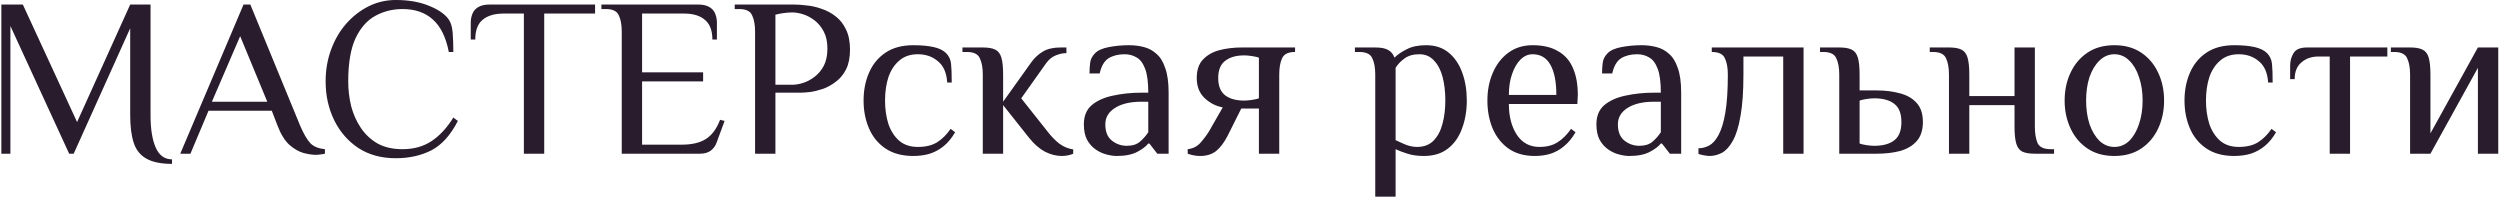 <?xml version="1.0" encoding="UTF-8"?> <svg xmlns="http://www.w3.org/2000/svg" width="553" height="44" viewBox="0 0 553 44" fill="none"><path d="M38.05 36.25C35.65 36.25 33.767 35.867 32.4 35.1C31.067 34.367 30.133 33.217 29.6 31.65C29.067 30.05 28.8 28 28.8 25.5V6.25L16.3 34H15.3L2.3 5.75V34H0.3V1H5.05L17.05 27L28.8 1H33.3V25.5C33.3 28.533 33.683 30.917 34.45 32.65C35.217 34.383 36.417 35.25 38.05 35.25V36.25ZM69.873 34.25C69.14 34.25 68.24 34.117 67.173 33.85C66.107 33.55 65.057 32.95 64.023 32.05C62.99 31.117 62.107 29.683 61.373 27.75L60.123 24.5H46.123L42.123 34H39.873L53.873 1H55.373L66.373 27.75C67.173 29.617 67.94 30.933 68.673 31.7C69.407 32.433 70.473 32.867 71.873 33V34C71.607 34.067 71.29 34.117 70.923 34.15C70.59 34.217 70.24 34.25 69.873 34.25ZM46.873 22.5H59.123L53.123 8L46.873 22.5ZM87.528 35C84.362 35 81.612 34.25 79.278 32.75C76.978 31.217 75.195 29.167 73.928 26.6C72.662 24 72.028 21.133 72.028 18C72.028 15.5 72.428 13.167 73.228 11C74.028 8.8 75.145 6.883 76.578 5.25C78.011 3.617 79.662 2.333 81.528 1.4C83.395 0.467 85.395 -3.57628e-07 87.528 -3.57628e-07C90.295 -3.57628e-07 92.678 0.4 94.678 1.2C96.678 1.967 98.128 2.9 99.028 4C99.662 4.767 100.028 5.833 100.128 7.2C100.228 8.567 100.278 10 100.278 11.5H99.278C98.645 8.233 97.462 5.833 95.728 4.3C94.028 2.767 91.795 2 89.028 2C86.862 2 84.862 2.5 83.028 3.5C81.195 4.5 79.728 6.167 78.628 8.5C77.561 10.833 77.028 14 77.028 18C77.028 19.867 77.245 21.7 77.678 23.5C78.145 25.267 78.862 26.867 79.828 28.3C80.795 29.733 82.028 30.883 83.528 31.75C85.061 32.583 86.895 33 89.028 33C91.528 33 93.678 32.4 95.478 31.2C97.278 30 98.878 28.267 100.278 26L101.278 26.75C99.678 29.883 97.728 32.05 95.428 33.25C93.128 34.417 90.495 35 87.528 35ZM115.88 34V3H111.38C109.38 3 107.83 3.467 106.73 4.4C105.663 5.3 105.13 6.75 105.13 8.75H104.13V5C104.13 4.333 104.247 3.7 104.48 3.1C104.713 2.467 105.13 1.967 105.73 1.6C106.363 1.2 107.247 1 108.38 1H131.63V3H120.38V34H115.88ZM137.53 34V7C137.53 5.5 137.314 4.3 136.88 3.4C136.48 2.467 135.53 2 134.03 2H133.03V1H154.33C155.497 1 156.38 1.2 156.98 1.6C157.58 1.967 157.997 2.467 158.23 3.1C158.464 3.7 158.58 4.333 158.58 5V8.75H157.58C157.58 6.75 157.03 5.3 155.93 4.4C154.864 3.467 153.33 3 151.33 3H142.03V16H155.53V18H142.03V32H150.78C153.047 32 154.83 31.583 156.13 30.75C157.464 29.917 158.514 28.5 159.28 26.5L160.28 26.75L158.53 31.5C158.264 32.267 157.814 32.883 157.18 33.35C156.58 33.783 155.78 34 154.78 34H137.53ZM167.023 34V7C167.023 5.5 166.806 4.3 166.373 3.4C165.973 2.467 165.023 2 163.523 2H162.523V1H175.523C176.389 1 177.356 1.067 178.423 1.2C179.523 1.3 180.623 1.55 181.723 1.95C182.856 2.317 183.889 2.867 184.823 3.6C185.789 4.333 186.556 5.3 187.123 6.5C187.723 7.7 188.023 9.2 188.023 11C188.023 12.7 187.739 14.133 187.173 15.3C186.606 16.433 185.856 17.35 184.923 18.05C184.023 18.75 183.073 19.283 182.073 19.65C181.073 19.983 180.123 20.217 179.223 20.35C178.323 20.45 177.589 20.5 177.023 20.5H171.523V34H167.023ZM171.523 18.75H175.273C175.973 18.75 176.756 18.617 177.623 18.35C178.489 18.083 179.339 17.633 180.173 17C181.006 16.367 181.689 15.55 182.223 14.55C182.756 13.517 183.023 12.25 183.023 10.75C183.023 9.25 182.756 8 182.223 7C181.689 5.967 181.006 5.133 180.173 4.5C179.339 3.867 178.489 3.417 177.623 3.15C176.756 2.883 175.973 2.75 175.273 2.75C174.639 2.75 173.973 2.8 173.273 2.9C172.606 3 172.023 3.117 171.523 3.25V18.75ZM202.023 34.5C199.557 34.5 197.507 33.95 195.873 32.85C194.24 31.75 193.023 30.267 192.223 28.4C191.423 26.533 191.023 24.483 191.023 22.25C191.023 19.983 191.423 17.933 192.223 16.1C193.023 14.233 194.24 12.75 195.873 11.65C197.507 10.55 199.557 10 202.023 10C203.79 10 205.273 10.133 206.473 10.4C207.707 10.667 208.64 11.117 209.273 11.75C209.907 12.383 210.273 13.167 210.373 14.1C210.473 15 210.523 16.383 210.523 18.25H209.523C209.39 16.117 208.707 14.55 207.473 13.55C206.273 12.517 204.79 12 203.023 12C201.357 12 199.99 12.467 198.923 13.4C197.857 14.3 197.057 15.517 196.523 17.05C196.023 18.583 195.773 20.317 195.773 22.25C195.773 24.15 196.023 25.883 196.523 27.45C197.057 28.983 197.857 30.217 198.923 31.15C199.99 32.05 201.357 32.5 203.023 32.5C204.79 32.5 206.223 32.15 207.323 31.45C208.423 30.75 209.407 29.767 210.273 28.5L211.273 29.25C210.54 30.517 209.707 31.533 208.773 32.3C207.84 33.067 206.807 33.633 205.673 34C204.573 34.333 203.357 34.5 202.023 34.5ZM234.893 34.5C233.627 34.5 232.377 34.183 231.143 33.55C229.943 32.917 228.777 31.9 227.643 30.5L221.893 23.25V34H217.393V16.5C217.393 15 217.177 13.8 216.743 12.9C216.343 11.967 215.393 11.5 213.893 11.5H212.893V10.5H217.393C218.56 10.5 219.46 10.65 220.093 10.95C220.76 11.25 221.227 11.833 221.493 12.7C221.76 13.567 221.893 14.833 221.893 16.5V22.5L228.143 13.75C228.877 12.75 229.727 11.967 230.693 11.4C231.693 10.8 233.01 10.5 234.643 10.5H235.893V11.75C235.127 11.75 234.343 11.917 233.543 12.25C232.743 12.55 232.027 13.133 231.393 14L225.893 21.75L231.643 29C232.51 30.133 233.393 31.05 234.293 31.75C235.227 32.45 236.26 32.883 237.393 33.05V34C237.127 34.133 236.76 34.25 236.293 34.35C235.86 34.45 235.393 34.5 234.893 34.5ZM246.997 34.5C246.297 34.5 245.53 34.383 244.697 34.15C243.897 33.95 243.114 33.583 242.347 33.05C241.58 32.517 240.947 31.8 240.447 30.9C239.98 30 239.747 28.867 239.747 27.5C239.747 25.667 240.33 24.25 241.497 23.25C242.697 22.25 244.264 21.55 246.197 21.15C248.164 20.717 250.264 20.5 252.497 20.5H253.997C253.997 18.167 253.764 16.4 253.297 15.2C252.83 13.967 252.197 13.133 251.397 12.7C250.63 12.233 249.747 12 248.747 12C247.347 12 246.164 12.3 245.197 12.9C244.264 13.5 243.614 14.617 243.247 16.25H240.997C240.997 15.383 241.047 14.583 241.147 13.85C241.247 13.083 241.614 12.383 242.247 11.75C242.88 11.117 243.914 10.667 245.347 10.4C246.78 10.133 248.247 10 249.747 10C250.88 10 251.964 10.133 252.997 10.4C254.064 10.667 254.997 11.167 255.797 11.9C256.63 12.6 257.28 13.65 257.747 15.05C258.247 16.417 258.497 18.233 258.497 20.5V34H255.997L254.247 31.75H253.997C253.497 32.383 252.68 33 251.547 33.6C250.414 34.2 248.897 34.5 246.997 34.5ZM249.247 32.25C250.48 32.25 251.447 31.95 252.147 31.35C252.88 30.717 253.497 30.017 253.997 29.25V22.5H252.497C249.997 22.5 248.03 22.967 246.597 23.9C245.197 24.8 244.497 26 244.497 27.5C244.497 29.133 244.98 30.333 245.947 31.1C246.914 31.867 248.014 32.25 249.247 32.25ZM265.469 34.5C264.969 34.5 264.469 34.45 263.969 34.35C263.502 34.25 263.086 34.133 262.719 34V33C263.886 32.867 264.836 32.383 265.569 31.55C266.302 30.717 266.936 29.867 267.469 29L270.469 23.75C268.969 23.483 267.636 22.8 266.469 21.7C265.302 20.6 264.719 19.117 264.719 17.25C264.719 15.517 265.169 14.167 266.069 13.2C267.002 12.2 268.219 11.5 269.719 11.1C271.252 10.7 272.919 10.5 274.719 10.5H286.469V11.5H286.269C284.869 11.533 283.969 12.017 283.569 12.95C283.169 13.85 282.969 15.033 282.969 16.5V34H278.469V24H274.569L271.569 30C270.802 31.5 269.952 32.633 269.019 33.4C268.086 34.133 266.902 34.5 265.469 34.5ZM275.219 22.25C275.719 22.25 276.286 22.2 276.919 22.1C277.586 22 278.102 21.883 278.469 21.75V12.75C278.102 12.617 277.586 12.5 276.919 12.4C276.286 12.3 275.719 12.25 275.219 12.25C273.452 12.25 272.052 12.65 271.019 13.45C269.986 14.217 269.469 15.483 269.469 17.25C269.469 19.017 269.986 20.3 271.019 21.1C272.052 21.867 273.452 22.25 275.219 22.25ZM304.207 43.5V16.5C304.207 15 303.991 13.8 303.557 12.9C303.157 11.967 302.207 11.5 300.707 11.5H299.707V10.5H304.207C305.474 10.5 306.424 10.683 307.057 11.05C307.724 11.417 308.191 11.983 308.457 12.75C309.124 12.083 310.024 11.467 311.157 10.9C312.291 10.3 313.724 10 315.457 10C317.457 10 319.124 10.55 320.457 11.65C321.791 12.75 322.791 14.233 323.457 16.1C324.124 17.933 324.457 19.983 324.457 22.25C324.457 24.483 324.107 26.533 323.407 28.4C322.741 30.267 321.707 31.75 320.307 32.85C318.907 33.95 317.124 34.5 314.957 34.5C313.557 34.5 312.357 34.333 311.357 34C310.357 33.7 309.474 33.367 308.707 33V43.5H304.207ZM313.457 32.5C314.957 32.5 316.157 32.05 317.057 31.15C317.991 30.217 318.657 28.983 319.057 27.45C319.491 25.883 319.707 24.15 319.707 22.25C319.707 20.317 319.507 18.583 319.107 17.05C318.707 15.517 318.074 14.3 317.207 13.4C316.374 12.467 315.291 12 313.957 12C312.591 12 311.491 12.317 310.657 12.95C309.824 13.55 309.174 14.233 308.707 15V31C309.474 31.367 310.257 31.717 311.057 32.05C311.891 32.35 312.691 32.5 313.457 32.5ZM339.512 34.5C337.178 34.5 335.228 33.95 333.662 32.85C332.128 31.75 330.962 30.267 330.162 28.4C329.395 26.533 329.012 24.483 329.012 22.25C329.012 19.983 329.412 17.933 330.212 16.1C331.012 14.233 332.162 12.75 333.662 11.65C335.162 10.55 336.945 10 339.012 10C341.278 10 343.145 10.433 344.612 11.3C346.112 12.133 347.212 13.367 347.912 15C348.645 16.633 349.012 18.633 349.012 21L348.912 23H333.762C333.762 25.733 334.345 28 335.512 29.8C336.712 31.6 338.378 32.5 340.512 32.5C342.145 32.5 343.495 32.15 344.562 31.45C345.662 30.75 346.645 29.767 347.512 28.5L348.512 29.25C347.778 30.517 346.945 31.533 346.012 32.3C345.112 33.067 344.112 33.633 343.012 34C341.945 34.333 340.778 34.5 339.512 34.5ZM333.762 21H344.262C344.262 18.1 343.828 15.883 342.962 14.35C342.095 12.783 340.778 12 339.012 12C338.012 12 337.112 12.4 336.312 13.2C335.545 13.967 334.928 15.033 334.462 16.4C333.995 17.733 333.762 19.267 333.762 21ZM360.376 34.5C359.676 34.5 358.909 34.383 358.076 34.15C357.276 33.95 356.492 33.583 355.726 33.05C354.959 32.517 354.326 31.8 353.826 30.9C353.359 30 353.126 28.867 353.126 27.5C353.126 25.667 353.709 24.25 354.876 23.25C356.076 22.25 357.642 21.55 359.576 21.15C361.542 20.717 363.642 20.5 365.876 20.5H367.376C367.376 18.167 367.142 16.4 366.676 15.2C366.209 13.967 365.576 13.133 364.776 12.7C364.009 12.233 363.126 12 362.126 12C360.726 12 359.542 12.3 358.576 12.9C357.642 13.5 356.992 14.617 356.626 16.25H354.376C354.376 15.383 354.426 14.583 354.526 13.85C354.626 13.083 354.992 12.383 355.626 11.75C356.259 11.117 357.292 10.667 358.726 10.4C360.159 10.133 361.626 10 363.126 10C364.259 10 365.342 10.133 366.376 10.4C367.442 10.667 368.376 11.167 369.176 11.9C370.009 12.6 370.659 13.65 371.126 15.05C371.626 16.417 371.876 18.233 371.876 20.5V34H369.376L367.626 31.75H367.376C366.876 32.383 366.059 33 364.926 33.6C363.792 34.2 362.276 34.5 360.376 34.5ZM362.626 32.25C363.859 32.25 364.826 31.95 365.526 31.35C366.259 30.717 366.876 30.017 367.376 29.25V22.5H365.876C363.376 22.5 361.409 22.967 359.976 23.9C358.576 24.8 357.876 26 357.876 27.5C357.876 29.133 358.359 30.333 359.326 31.1C360.292 31.867 361.392 32.25 362.626 32.25ZM378.148 34.5C377.881 34.5 377.465 34.45 376.898 34.35C376.365 34.25 375.965 34.15 375.698 34.05V32.8C376.498 32.8 377.281 32.6 378.048 32.2C378.848 31.767 379.548 30.983 380.148 29.85C380.781 28.683 381.281 27.033 381.648 24.9C382.015 22.733 382.198 19.933 382.198 16.5C382.198 15 381.981 13.8 381.548 12.9C381.148 11.967 380.181 11.5 378.648 11.5V10.5H398.948V34H394.448V12.5H385.648V16.5C385.648 20.233 385.431 23.283 384.998 25.65C384.598 28.017 384.031 29.85 383.298 31.15C382.598 32.417 381.798 33.3 380.898 33.8C379.998 34.267 379.081 34.5 378.148 34.5ZM406.843 34V16.5C406.843 15 406.626 13.8 406.193 12.9C405.793 11.967 404.843 11.5 403.343 11.5H402.593V10.5H406.843C408.01 10.5 408.91 10.65 409.543 10.95C410.21 11.25 410.676 11.833 410.943 12.7C411.21 13.567 411.343 14.833 411.343 16.5V20H415.093C417.026 20 418.76 20.217 420.293 20.65C421.826 21.05 423.043 21.75 423.943 22.75C424.876 23.75 425.343 25.167 425.343 27C425.343 28.8 424.876 30.217 423.943 31.25C423.043 32.25 421.826 32.967 420.293 33.4C418.76 33.8 417.026 34 415.093 34H406.843ZM414.593 32.25C416.493 32.25 417.96 31.85 418.993 31.05C420.06 30.25 420.593 28.9 420.593 27C420.593 25.1 420.06 23.75 418.993 22.95C417.96 22.15 416.493 21.75 414.593 21.75C414.093 21.75 413.51 21.8 412.843 21.9C412.21 22 411.71 22.117 411.343 22.25V31.75C411.71 31.883 412.21 32 412.843 32.1C413.51 32.2 414.093 32.25 414.593 32.25ZM431.111 34V16.5C431.111 15 430.894 13.8 430.461 12.9C430.061 11.967 429.111 11.5 427.611 11.5H426.861V10.5H431.111C432.277 10.5 433.177 10.65 433.811 10.95C434.477 11.25 434.944 11.833 435.211 12.7C435.477 13.567 435.611 14.833 435.611 16.5V21.25H445.611V10.5H450.111V28C450.111 29.5 450.311 30.717 450.711 31.65C451.144 32.55 452.111 33 453.611 33H454.361V34H450.111C448.944 34 448.027 33.85 447.361 33.55C446.727 33.25 446.277 32.667 446.011 31.8C445.744 30.933 445.611 29.667 445.611 28V23.25H435.611V34H431.111ZM467.697 34.5C465.364 34.5 463.381 33.95 461.747 32.85C460.114 31.75 458.864 30.267 457.997 28.4C457.131 26.533 456.697 24.483 456.697 22.25C456.697 19.983 457.131 17.933 457.997 16.1C458.864 14.233 460.114 12.75 461.747 11.65C463.381 10.55 465.364 10 467.697 10C470.031 10 472.014 10.55 473.647 11.65C475.281 12.75 476.531 14.233 477.397 16.1C478.264 17.933 478.697 19.983 478.697 22.25C478.697 24.483 478.264 26.533 477.397 28.4C476.531 30.267 475.281 31.75 473.647 32.85C472.014 33.95 470.031 34.5 467.697 34.5ZM467.697 32.5C468.964 32.5 470.064 32.05 470.997 31.15C471.931 30.217 472.647 28.983 473.147 27.45C473.681 25.883 473.947 24.15 473.947 22.25C473.947 20.317 473.681 18.583 473.147 17.05C472.647 15.517 471.931 14.3 470.997 13.4C470.064 12.467 468.964 12 467.697 12C466.464 12 465.364 12.467 464.397 13.4C463.464 14.3 462.731 15.517 462.197 17.05C461.697 18.583 461.447 20.317 461.447 22.25C461.447 24.15 461.697 25.883 462.197 27.45C462.731 28.983 463.464 30.217 464.397 31.15C465.364 32.05 466.464 32.5 467.697 32.5ZM494.211 34.5C491.744 34.5 489.694 33.95 488.061 32.85C486.428 31.75 485.211 30.267 484.411 28.4C483.611 26.533 483.211 24.483 483.211 22.25C483.211 19.983 483.611 17.933 484.411 16.1C485.211 14.233 486.428 12.75 488.061 11.65C489.694 10.55 491.744 10 494.211 10C495.978 10 497.461 10.133 498.661 10.4C499.894 10.667 500.828 11.117 501.461 11.75C502.094 12.383 502.461 13.167 502.561 14.1C502.661 15 502.711 16.383 502.711 18.25H501.711C501.578 16.117 500.894 14.55 499.661 13.55C498.461 12.517 496.978 12 495.211 12C493.544 12 492.178 12.467 491.111 13.4C490.044 14.3 489.244 15.517 488.711 17.05C488.211 18.583 487.961 20.317 487.961 22.25C487.961 24.15 488.211 25.883 488.711 27.45C489.244 28.983 490.044 30.217 491.111 31.15C492.178 32.05 493.544 32.5 495.211 32.5C496.978 32.5 498.411 32.15 499.511 31.45C500.611 30.75 501.594 29.767 502.461 28.5L503.461 29.25C502.728 30.517 501.894 31.533 500.961 32.3C500.028 33.067 498.994 33.633 497.861 34C496.761 34.333 495.544 34.5 494.211 34.5ZM515.331 34V12.5H512.831C511.331 12.5 510.081 12.933 509.081 13.8C508.081 14.633 507.581 15.867 507.581 17.5H506.581V14.5C506.581 13.5 506.831 12.583 507.331 11.75C507.831 10.917 508.831 10.5 510.331 10.5H528.081V12.5H519.831V34H515.331ZM533.113 34V16.5C533.113 15 532.896 13.8 532.463 12.9C532.063 11.967 531.113 11.5 529.613 11.5H528.863V10.5H533.113C534.279 10.5 535.179 10.65 535.813 10.95C536.479 11.25 536.946 11.833 537.213 12.7C537.479 13.567 537.613 14.833 537.613 16.5V29.5L548.113 10.5H552.613V34H548.113V15L537.613 34H533.113Z" fill="#291C2D"></path></svg> 